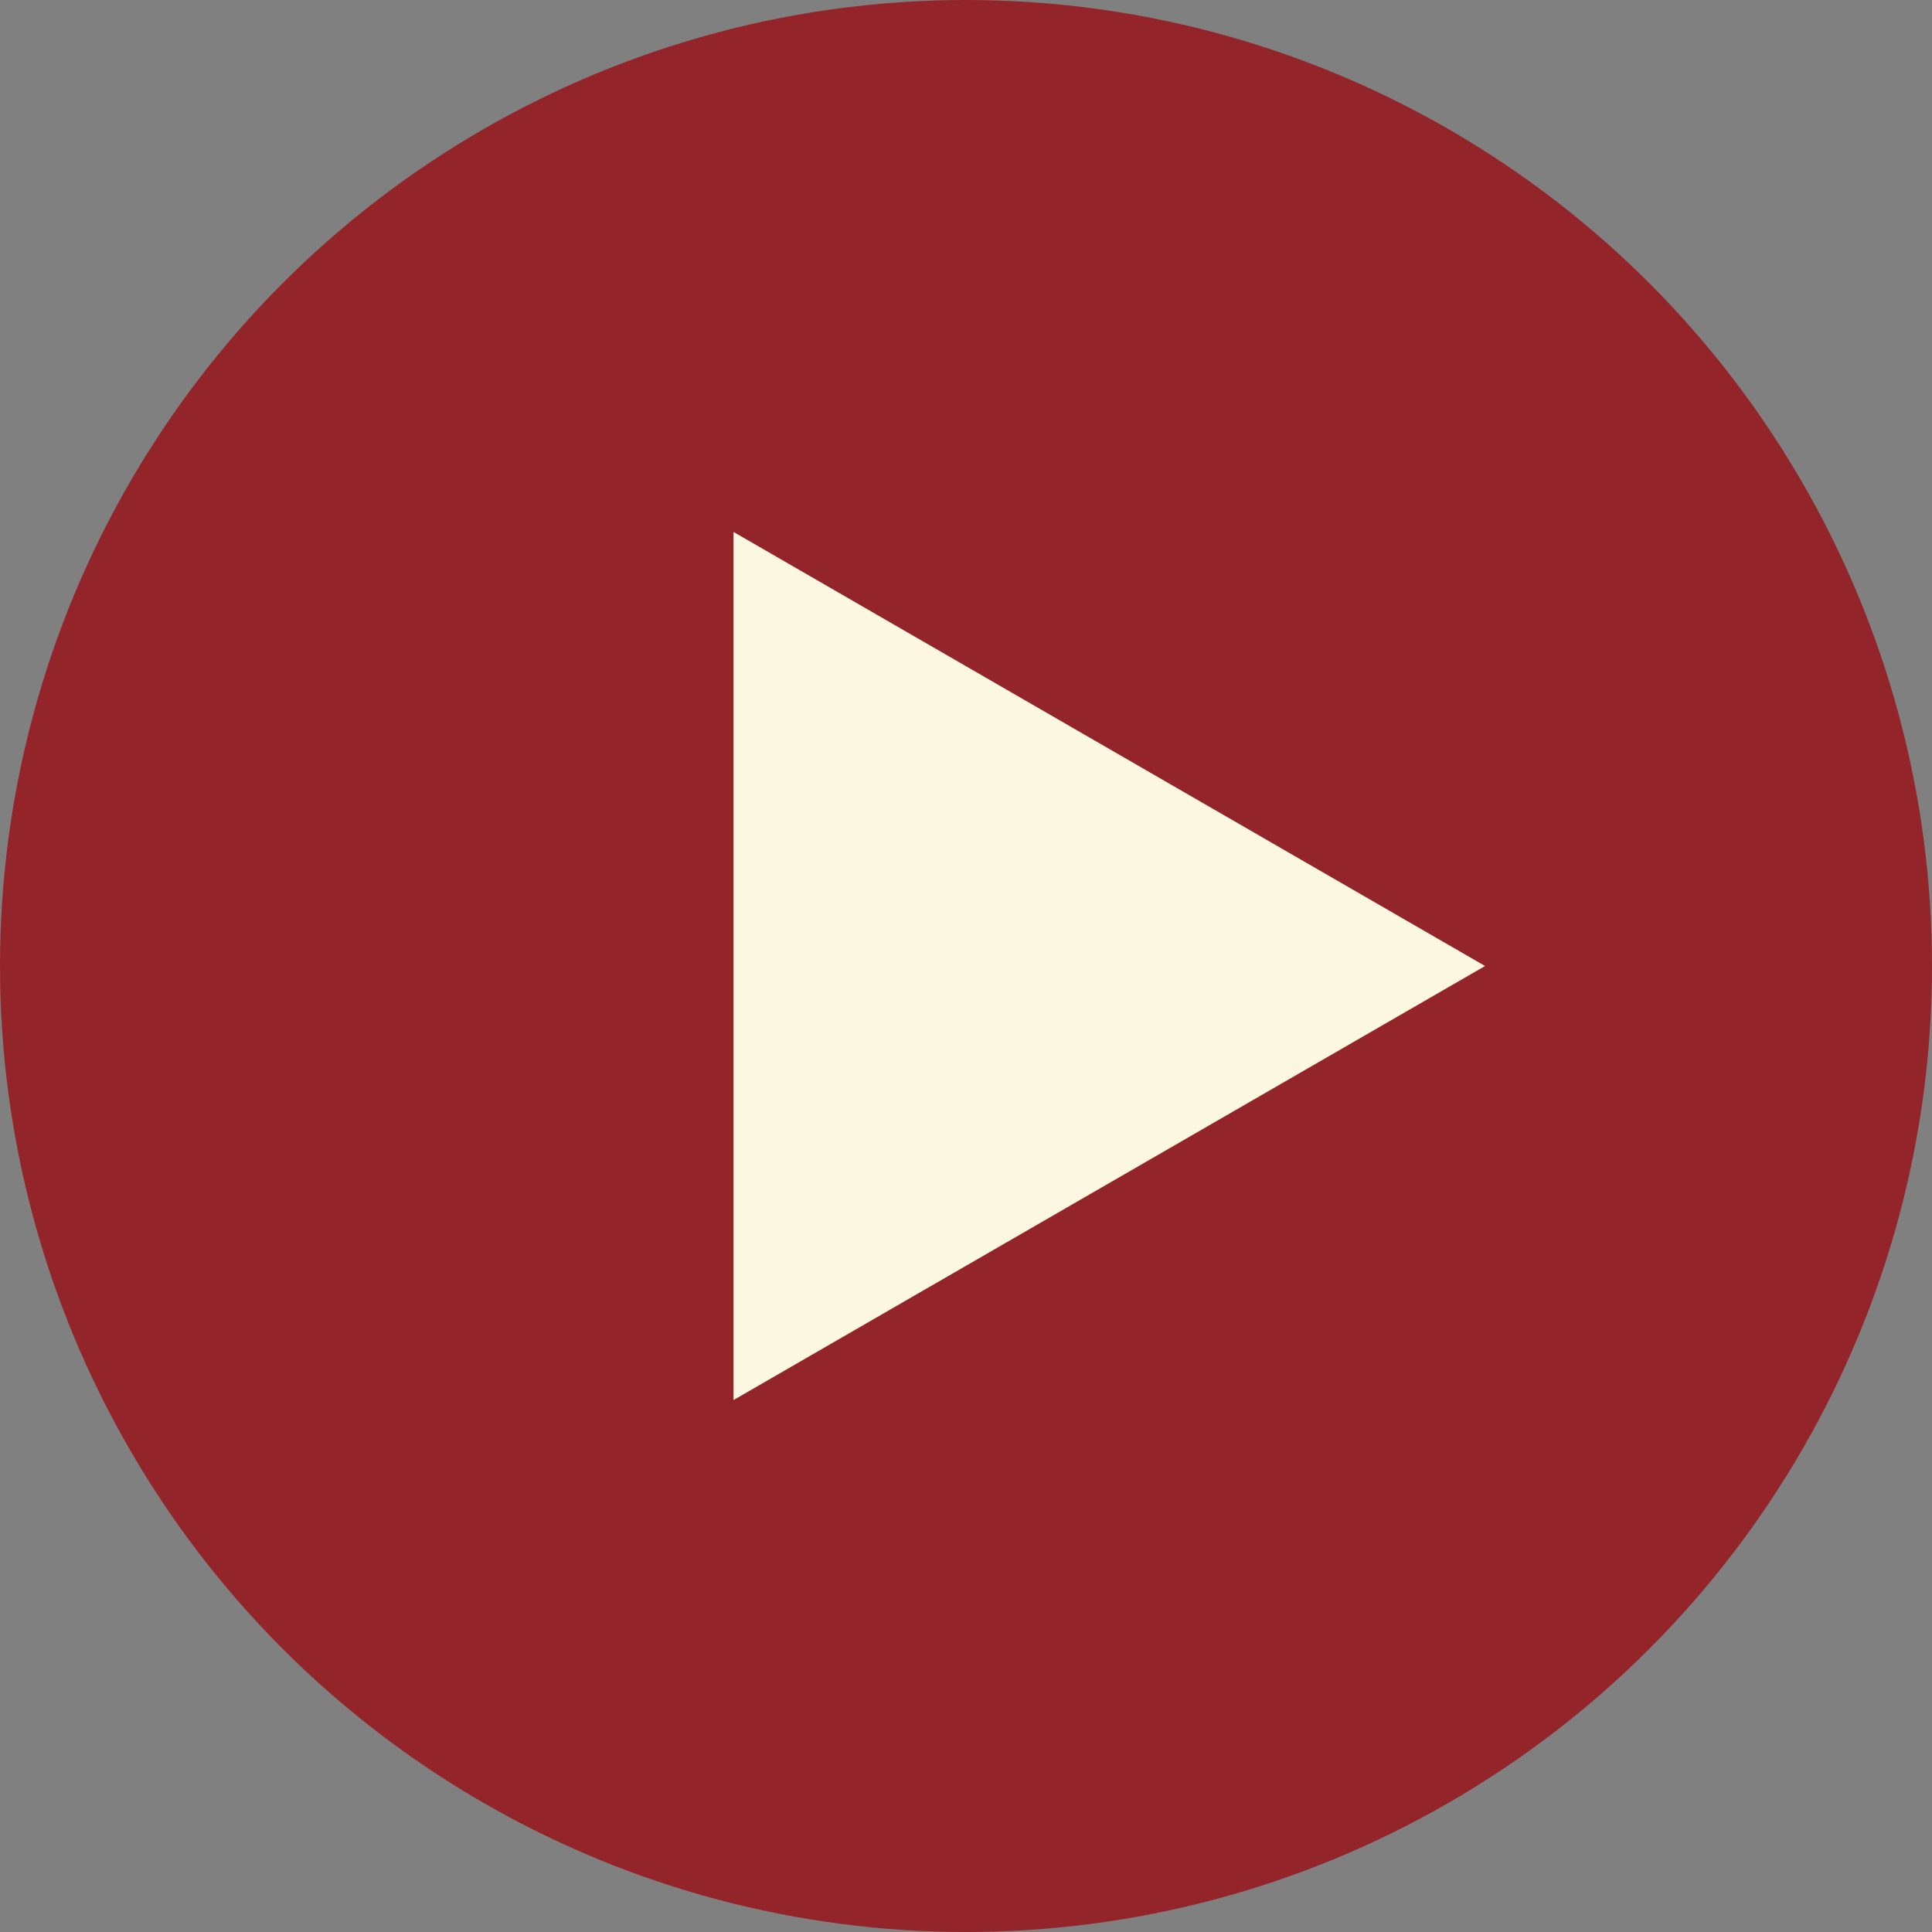 <?xml version="1.0" encoding="UTF-8"?><svg id="b" xmlns="http://www.w3.org/2000/svg" viewBox="0 0 30 30"><rect x="0" y="0" width="30" height="30" fill="#808080" stroke="none"/><defs><style>.d{fill:#93252a;}.e{fill:#fbf7e1;}</style></defs><g id="c"><circle class="d" cx="15" cy="15" r="15"/><polygon class="e" points="23.06 15 11.39 8.26 11.39 21.74 23.06 15"/></g></svg>